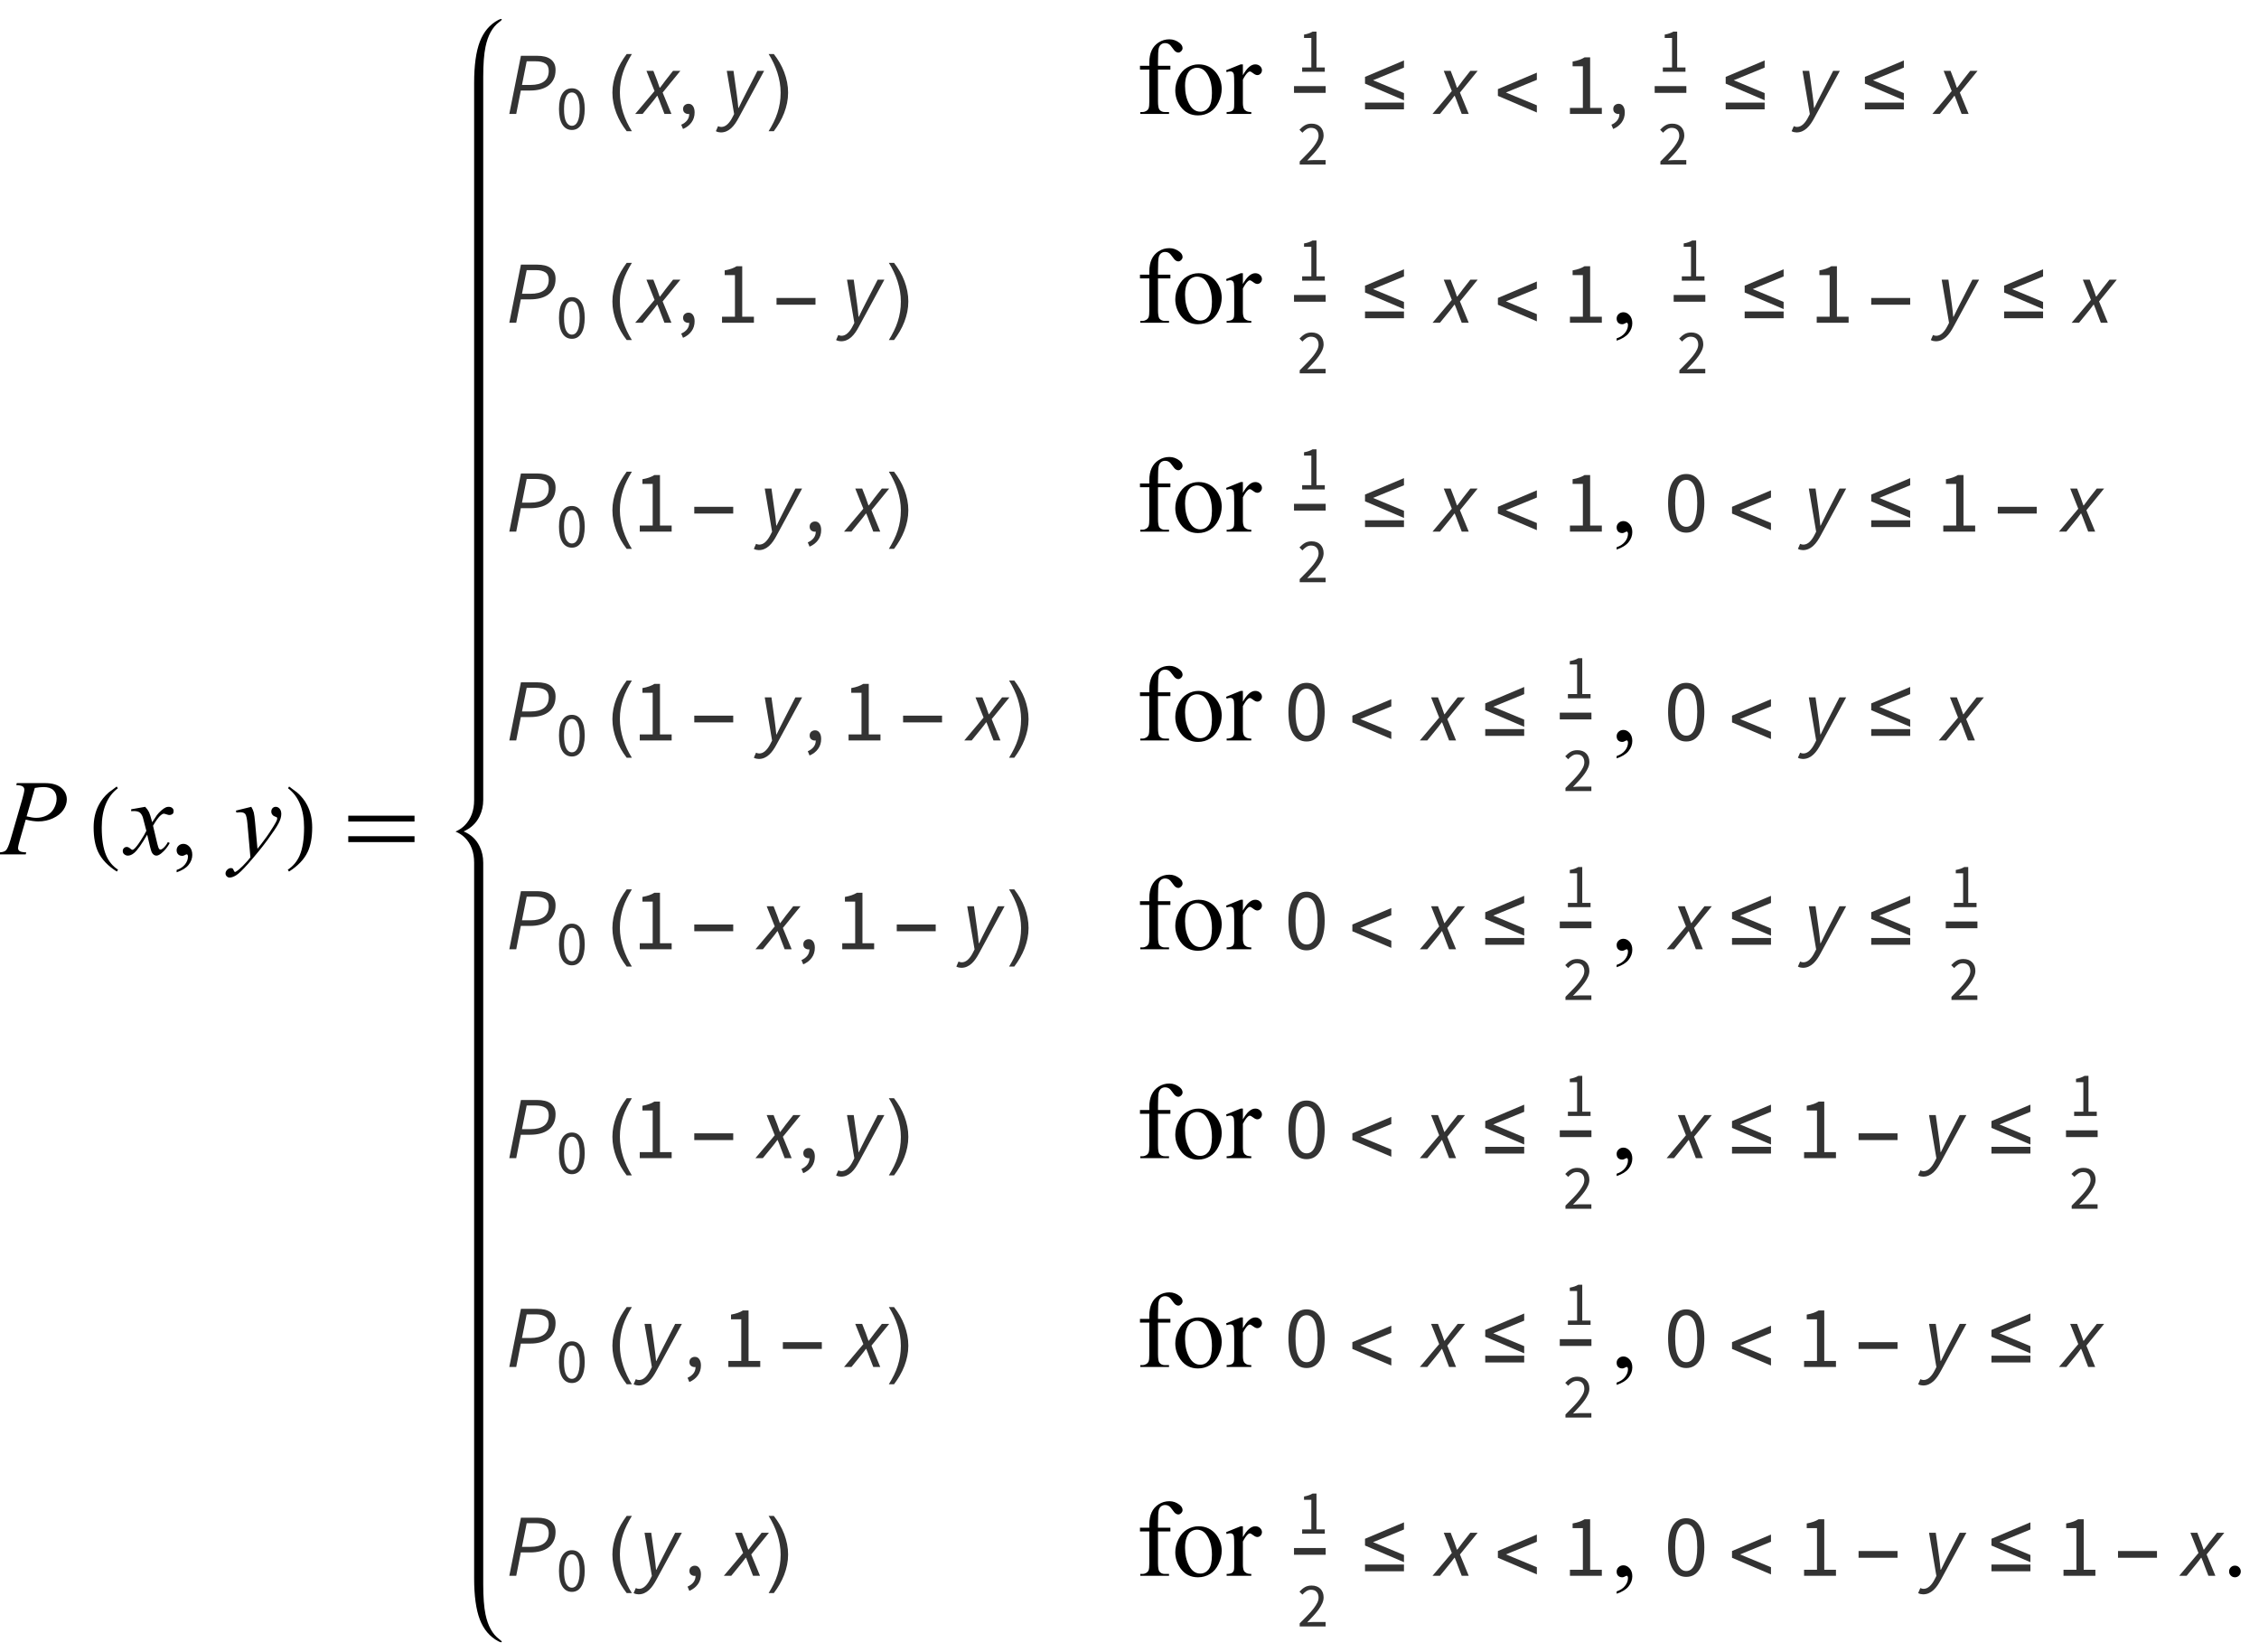 <?xml version="1.0" encoding="UTF-8"?>
<svg xmlns="http://www.w3.org/2000/svg" xmlns:xlink="http://www.w3.org/1999/xlink"  viewBox="0 0 357 261" version="1.1">
<defs>
<g>
<symbol overflow="visible" id="glyph0-0">
<path style="stroke:none;" d="M 2.359 0 L 2.359 -10.625 L 10.859 -10.625 L 10.859 0 Z M 2.625 -0.266 L 10.594 -0.266 L 10.594 -10.359 L 2.625 -10.359 Z M 2.625 -0.266 "/>
</symbol>
<symbol overflow="visible" id="glyph0-1">
<path style="stroke:none;" d="M 2.656 -11.258 L 7.09 -11.258 C 8.25 -11.258 9.121 -11.004 9.695 -10.504 C 10.27 -10.004 10.559 -9.395 10.559 -8.676 C 10.559 -8.105 10.375 -7.551 10.012 -7.016 C 9.645 -6.477 9.102 -6.043 8.383 -5.707 C 7.664 -5.371 6.887 -5.203 6.051 -5.203 C 5.531 -5.203 4.871 -5.297 4.066 -5.488 L 3.172 -2.414 C 2.961 -1.684 2.855 -1.203 2.855 -0.973 C 2.855 -0.793 2.93 -0.648 3.078 -0.531 C 3.227 -0.414 3.586 -0.34 4.148 -0.309 L 4.066 0 L -0.406 0 L -0.316 -0.309 C 0.27 -0.309 0.68 -0.406 0.91 -0.609 C 1.141 -0.812 1.387 -1.371 1.652 -2.281 L 3.512 -8.691 C 3.734 -9.461 3.844 -9.977 3.844 -10.234 C 3.844 -10.43 3.766 -10.59 3.605 -10.715 C 3.449 -10.844 3.102 -10.922 2.566 -10.949 Z M 4.207 -6.008 C 4.832 -5.848 5.336 -5.77 5.719 -5.77 C 6.32 -5.77 6.871 -5.895 7.367 -6.141 C 7.863 -6.391 8.25 -6.766 8.527 -7.262 C 8.809 -7.762 8.949 -8.277 8.949 -8.816 C 8.949 -9.375 8.777 -9.816 8.434 -10.145 C 8.09 -10.469 7.57 -10.633 6.875 -10.633 C 6.496 -10.633 6.039 -10.586 5.504 -10.492 Z M 4.207 -6.008 "/>
</symbol>
<symbol overflow="visible" id="glyph0-2">
<path style="stroke:none;" d="M 2.945 -7.512 C 3.219 -7.223 3.422 -6.938 3.562 -6.648 C 3.66 -6.449 3.824 -5.926 4.051 -5.078 L 4.781 -6.176 C 4.977 -6.441 5.211 -6.695 5.488 -6.934 C 5.766 -7.176 6.008 -7.34 6.219 -7.43 C 6.352 -7.484 6.496 -7.512 6.656 -7.512 C 6.895 -7.512 7.086 -7.449 7.227 -7.32 C 7.367 -7.195 7.438 -7.039 7.438 -6.855 C 7.438 -6.645 7.395 -6.504 7.312 -6.426 C 7.156 -6.285 6.98 -6.219 6.781 -6.219 C 6.664 -6.219 6.539 -6.242 6.406 -6.293 C 6.148 -6.383 5.973 -6.426 5.887 -6.426 C 5.754 -6.426 5.594 -6.348 5.414 -6.191 C 5.07 -5.906 4.66 -5.348 4.184 -4.523 L 4.863 -1.668 C 4.969 -1.23 5.059 -0.969 5.129 -0.883 C 5.203 -0.797 5.273 -0.754 5.344 -0.754 C 5.461 -0.754 5.598 -0.82 5.754 -0.945 C 6.059 -1.199 6.316 -1.531 6.531 -1.941 L 6.824 -1.793 C 6.477 -1.141 6.031 -0.598 5.496 -0.164 C 5.191 0.078 4.934 0.199 4.723 0.199 C 4.414 0.199 4.168 0.023 3.984 -0.324 C 3.867 -0.539 3.629 -1.469 3.262 -3.113 C 2.398 -1.613 1.707 -0.648 1.188 -0.215 C 0.852 0.062 0.523 0.199 0.207 0.199 C -0.016 0.199 -0.215 0.117 -0.398 -0.043 C -0.531 -0.164 -0.598 -0.328 -0.598 -0.531 C -0.598 -0.715 -0.535 -0.867 -0.414 -0.988 C -0.293 -1.109 -0.145 -1.172 0.031 -1.172 C 0.211 -1.172 0.398 -1.082 0.598 -0.906 C 0.742 -0.777 0.852 -0.715 0.93 -0.715 C 0.996 -0.715 1.082 -0.758 1.188 -0.848 C 1.445 -1.059 1.801 -1.512 2.25 -2.207 C 2.699 -2.906 2.992 -3.41 3.129 -3.719 C 2.785 -5.062 2.602 -5.773 2.574 -5.852 C 2.445 -6.211 2.281 -6.465 2.074 -6.617 C 1.871 -6.766 1.57 -6.84 1.172 -6.84 C 1.043 -6.84 0.898 -6.836 0.73 -6.824 L 0.73 -7.121 Z M 2.945 -7.512 "/>
</symbol>
<symbol overflow="visible" id="glyph0-3">
<path style="stroke:none;" d="M 2.715 -7.512 C 2.902 -7.191 3.031 -6.891 3.105 -6.613 C 3.176 -6.332 3.25 -5.781 3.32 -4.965 L 3.688 -0.879 C 4.02 -1.277 4.5 -1.91 5.129 -2.773 C 5.434 -3.195 5.812 -3.766 6.258 -4.492 C 6.531 -4.934 6.695 -5.242 6.758 -5.422 C 6.789 -5.508 6.805 -5.602 6.805 -5.695 C 6.805 -5.754 6.789 -5.805 6.75 -5.844 C 6.711 -5.883 6.609 -5.93 6.445 -5.98 C 6.281 -6.031 6.148 -6.129 6.039 -6.27 C 5.93 -6.41 5.875 -6.574 5.875 -6.758 C 5.875 -6.984 5.945 -7.168 6.078 -7.305 C 6.211 -7.441 6.375 -7.512 6.574 -7.512 C 6.816 -7.512 7.023 -7.41 7.195 -7.211 C 7.367 -7.008 7.453 -6.73 7.453 -6.375 C 7.453 -5.938 7.305 -5.438 7.008 -4.875 C 6.707 -4.312 6.133 -3.453 5.281 -2.289 C 4.43 -1.129 3.395 0.137 2.184 1.512 C 1.348 2.457 0.727 3.055 0.324 3.301 C -0.078 3.547 -0.426 3.668 -0.715 3.668 C -0.887 3.668 -1.035 3.605 -1.168 3.473 C -1.297 3.344 -1.359 3.191 -1.359 3.023 C -1.359 2.805 -1.27 2.609 -1.09 2.434 C -0.91 2.254 -0.715 2.168 -0.508 2.168 C -0.395 2.168 -0.305 2.191 -0.234 2.242 C -0.188 2.27 -0.141 2.348 -0.086 2.477 C -0.035 2.609 0.016 2.695 0.059 2.738 C 0.086 2.766 0.117 2.781 0.156 2.781 C 0.191 2.781 0.25 2.754 0.332 2.699 C 0.637 2.512 0.992 2.211 1.395 1.801 C 1.926 1.258 2.32 0.816 2.574 0.473 L 2.109 -4.789 C 2.031 -5.656 1.914 -6.188 1.758 -6.375 C 1.605 -6.562 1.344 -6.656 0.98 -6.656 C 0.863 -6.656 0.656 -6.641 0.355 -6.609 L 0.281 -6.914 Z M 2.715 -7.512 "/>
</symbol>
<symbol overflow="visible" id="glyph1-0">
<path style="stroke:none;" d="M 1 0 L 1 -12.797 L 7 -12.797 L 7 0 Z M 2 -1 L 6 -1 L 6 -11.797 L 2 -11.797 Z M 2 -1 "/>
</symbol>
<symbol overflow="visible" id="glyph1-1">
<path style="stroke:none;" d="M 4.656 2.43 L 4.461 2.719 C 3.055 1.828 2.07 0.793 1.508 -0.383 C 1.035 -1.383 0.797 -2.676 0.797 -4.258 C 0.797 -5.582 1.062 -6.754 1.594 -7.773 C 1.984 -8.535 2.52 -9.207 3.195 -9.789 C 3.613 -10.102 4.027 -10.41 4.445 -10.719 L 4.625 -10.445 C 2.926 -9.16 2.078 -7.09 2.078 -4.242 C 2.078 -2.395 2.312 -0.922 2.781 0.172 C 3.184 1.113 3.809 1.867 4.656 2.43 Z M 4.656 2.43 "/>
</symbol>
<symbol overflow="visible" id="glyph1-2">
<path style="stroke:none;" d="M 4.336 -4.258 C 4.336 -2.676 4.098 -1.383 3.625 -0.383 C 3.066 0.793 2.082 1.828 0.672 2.719 L 0.477 2.43 C 1.324 1.867 1.953 1.113 2.359 0.172 C 2.824 -0.922 3.055 -2.395 3.055 -4.242 C 3.055 -7.09 2.207 -9.16 0.516 -10.445 L 0.688 -10.719 C 1.105 -10.41 1.52 -10.102 1.938 -9.789 C 2.621 -9.207 3.156 -8.535 3.547 -7.773 C 4.074 -6.754 4.336 -5.582 4.336 -4.258 Z M 4.336 -4.258 "/>
</symbol>
<symbol overflow="visible" id="glyph1-3">
<path style="stroke:none;" d="M 11.508 -5.188 L 1.039 -5.188 L 1.039 -6.109 L 11.508 -6.109 Z M 11.508 -1.938 L 1.039 -1.938 L 1.039 -2.867 L 11.508 -2.867 Z M 11.508 -1.938 "/>
</symbol>
<symbol overflow="visible" id="glyph2-0">
<path style="stroke:none;" d="M 2.359 0 L 2.359 -10.625 L 10.859 -10.625 L 10.859 0 Z M 2.625 -0.266 L 10.594 -0.266 L 10.594 -10.359 L 2.625 -10.359 Z M 2.625 -0.266 "/>
</symbol>
<symbol overflow="visible" id="glyph2-1">
<path style="stroke:none;" d="M 0.914 2.832 L 0.914 2.465 C 1.484 2.277 1.926 1.984 2.238 1.59 C 2.551 1.195 2.707 0.773 2.707 0.332 C 2.707 0.227 2.68 0.137 2.633 0.066 C 2.594 0.016 2.555 -0.008 2.516 -0.008 C 2.453 -0.008 2.32 0.047 2.117 0.156 C 2.016 0.207 1.91 0.234 1.801 0.234 C 1.531 0.234 1.312 0.152 1.152 -0.008 C 0.992 -0.168 0.914 -0.391 0.914 -0.672 C 0.914 -0.945 1.016 -1.176 1.223 -1.371 C 1.43 -1.562 1.684 -1.66 1.984 -1.66 C 2.348 -1.66 2.676 -1.5 2.961 -1.184 C 3.246 -0.863 3.387 -0.441 3.387 0.082 C 3.387 0.652 3.188 1.184 2.793 1.672 C 2.398 2.164 1.77 2.547 0.914 2.832 Z M 0.914 2.832 "/>
</symbol>
<symbol overflow="visible" id="glyph2-2">
<g>
</g>
</symbol>
<symbol overflow="visible" id="glyph2-3">
<path style="stroke:none;" d="M 3.504 -7.008 L 3.504 -2.008 C 3.504 -1.301 3.582 -0.852 3.734 -0.664 C 3.941 -0.422 4.215 -0.297 4.559 -0.297 L 5.246 -0.297 L 5.246 0 L 0.707 0 L 0.707 -0.297 L 1.047 -0.297 C 1.266 -0.297 1.469 -0.355 1.652 -0.465 C 1.836 -0.574 1.961 -0.727 2.031 -0.914 C 2.098 -1.102 2.133 -1.465 2.133 -2.008 L 2.133 -7.008 L 0.656 -7.008 L 0.656 -7.602 L 2.133 -7.602 L 2.133 -8.102 C 2.133 -8.859 2.254 -9.5 2.5 -10.027 C 2.742 -10.555 3.113 -10.977 3.613 -11.301 C 4.117 -11.625 4.68 -11.789 5.305 -11.789 C 5.887 -11.789 6.418 -11.598 6.906 -11.223 C 7.227 -10.973 7.387 -10.695 7.387 -10.383 C 7.387 -10.219 7.316 -10.062 7.172 -9.914 C 7.027 -9.77 6.875 -9.695 6.707 -9.695 C 6.578 -9.695 6.445 -9.742 6.305 -9.832 C 6.164 -9.922 5.992 -10.121 5.785 -10.422 C 5.582 -10.723 5.395 -10.926 5.223 -11.031 C 5.051 -11.137 4.859 -11.188 4.648 -11.188 C 4.395 -11.188 4.18 -11.121 4 -10.984 C 3.824 -10.852 3.695 -10.641 3.617 -10.355 C 3.539 -10.07 3.504 -9.336 3.504 -8.152 L 3.504 -7.602 L 5.461 -7.602 L 5.461 -7.008 Z M 3.504 -7.008 "/>
</symbol>
<symbol overflow="visible" id="glyph2-4">
<path style="stroke:none;" d="M 4.25 -7.828 C 5.402 -7.828 6.324 -7.391 7.023 -6.516 C 7.613 -5.77 7.91 -4.91 7.91 -3.941 C 7.91 -3.262 7.746 -2.574 7.422 -1.875 C 7.094 -1.18 6.645 -0.652 6.07 -0.297 C 5.5 0.055 4.863 0.234 4.16 0.234 C 3.016 0.234 2.102 -0.223 1.43 -1.137 C 0.859 -1.906 0.574 -2.77 0.574 -3.727 C 0.574 -4.426 0.746 -5.117 1.09 -5.805 C 1.438 -6.496 1.891 -7.004 2.457 -7.332 C 3.023 -7.664 3.617 -7.828 4.25 -7.828 Z M 3.992 -7.289 C 3.699 -7.289 3.406 -7.199 3.109 -7.027 C 2.812 -6.852 2.574 -6.547 2.391 -6.109 C 2.207 -5.672 2.117 -5.109 2.117 -4.426 C 2.117 -3.316 2.336 -2.363 2.777 -1.562 C 3.219 -0.758 3.797 -0.355 4.516 -0.355 C 5.051 -0.355 5.496 -0.578 5.844 -1.02 C 6.191 -1.465 6.367 -2.227 6.367 -3.305 C 6.367 -4.656 6.078 -5.715 5.496 -6.492 C 5.102 -7.023 4.602 -7.289 3.992 -7.289 Z M 3.992 -7.289 "/>
</symbol>
<symbol overflow="visible" id="glyph2-5">
<path style="stroke:none;" d="M 2.758 -7.828 L 2.758 -6.117 C 3.395 -7.258 4.047 -7.828 4.715 -7.828 C 5.02 -7.828 5.27 -7.734 5.469 -7.551 C 5.668 -7.363 5.77 -7.148 5.77 -6.906 C 5.77 -6.691 5.695 -6.508 5.555 -6.359 C 5.41 -6.211 5.238 -6.133 5.039 -6.133 C 4.844 -6.133 4.629 -6.23 4.387 -6.422 C 4.145 -6.613 3.969 -6.707 3.852 -6.707 C 3.75 -6.707 3.645 -6.652 3.527 -6.539 C 3.277 -6.312 3.023 -5.941 2.758 -5.422 L 2.758 -1.777 C 2.758 -1.355 2.809 -1.039 2.914 -0.82 C 2.984 -0.672 3.113 -0.547 3.297 -0.449 C 3.477 -0.348 3.742 -0.297 4.086 -0.297 L 4.086 0 L 0.191 0 L 0.191 -0.297 C 0.578 -0.297 0.867 -0.359 1.055 -0.48 C 1.191 -0.57 1.289 -0.711 1.344 -0.906 C 1.371 -1 1.387 -1.266 1.387 -1.711 L 1.387 -4.656 C 1.387 -5.543 1.367 -6.07 1.332 -6.238 C 1.297 -6.406 1.23 -6.531 1.133 -6.609 C 1.035 -6.688 0.914 -6.723 0.773 -6.723 C 0.602 -6.723 0.406 -6.684 0.191 -6.598 L 0.109 -6.898 L 2.406 -7.828 Z M 2.758 -7.828 "/>
</symbol>
<symbol overflow="visible" id="glyph2-6">
<path style="stroke:none;" d="M 2.125 -1.609 C 2.387 -1.609 2.605 -1.52 2.781 -1.34 C 2.957 -1.16 3.047 -0.945 3.047 -0.688 C 3.047 -0.434 2.957 -0.219 2.777 -0.039 C 2.598 0.141 2.379 0.234 2.125 0.234 C 1.871 0.234 1.652 0.141 1.473 -0.039 C 1.293 -0.219 1.203 -0.434 1.203 -0.688 C 1.203 -0.949 1.293 -1.168 1.473 -1.344 C 1.652 -1.523 1.871 -1.609 2.125 -1.609 Z M 2.125 -1.609 "/>
</symbol>
<symbol overflow="visible" id="glyph3-0">
<path style="stroke:none;" d="M 0.504 0 L 2.324 -9.238 L 8.707 -9.238 L 6.887 0 Z M 4.73 -5.375 L 4.789 -5.375 L 5.727 -6.68 L 6.984 -8.457 L 3.781 -8.457 L 4.34 -6.68 Z M 2.102 -0.785 L 5.586 -0.785 L 4.969 -2.688 L 4.535 -4.102 L 4.48 -4.102 L 3.484 -2.688 Z M 1.68 -1.469 L 4.047 -4.762 L 2.996 -8.051 Z M 6.301 -1.469 L 7.645 -8.051 L 5.25 -4.762 Z M 6.301 -1.469 "/>
</symbol>
<symbol overflow="visible" id="glyph3-1">
<path style="stroke:none;" d="M 0.488 0 L 2.324 -9.184 L 4.914 -9.184 C 5.344 -9.184 5.734 -9.141 6.09 -9.059 C 6.445 -8.973 6.746 -8.84 7 -8.66 C 7.254 -8.477 7.449 -8.246 7.59 -7.965 C 7.73 -7.688 7.797 -7.344 7.797 -6.945 C 7.797 -6.383 7.699 -5.898 7.496 -5.488 C 7.297 -5.078 7.02 -4.738 6.664 -4.473 C 6.309 -4.207 5.887 -4.012 5.398 -3.887 C 4.906 -3.758 4.367 -3.695 3.781 -3.695 L 2.309 -3.695 L 1.582 0 Z M 2.492 -4.578 L 3.82 -4.578 C 4.773 -4.578 5.496 -4.766 5.984 -5.137 C 6.477 -5.512 6.719 -6.066 6.719 -6.805 C 6.719 -7.336 6.543 -7.723 6.188 -7.961 C 5.832 -8.199 5.32 -8.316 4.648 -8.316 L 3.234 -8.316 Z M 2.492 -4.578 "/>
</symbol>
<symbol overflow="visible" id="glyph3-2">
<path style="stroke:none;" d="M -0.617 0 L 2.438 -3.613 L 1.16 -6.805 L 2.254 -6.805 L 2.844 -5.293 C 2.918 -5.086 2.984 -4.895 3.047 -4.711 C 3.105 -4.527 3.172 -4.34 3.246 -4.145 L 3.305 -4.145 C 3.445 -4.332 3.59 -4.52 3.738 -4.711 C 3.887 -4.902 4.031 -5.098 4.172 -5.293 L 5.363 -6.805 L 6.523 -6.805 L 3.723 -3.375 L 5.109 0 L 4.004 0 L 3.387 -1.598 C 3.312 -1.801 3.238 -2.008 3.156 -2.219 C 3.078 -2.43 2.992 -2.641 2.898 -2.855 L 2.844 -2.855 C 2.691 -2.641 2.539 -2.434 2.379 -2.234 C 2.223 -2.031 2.055 -1.824 1.875 -1.609 L 0.559 0 Z M -0.617 0 "/>
</symbol>
<symbol overflow="visible" id="glyph3-3">
<path style="stroke:none;" d="M -0.086 2.926 C -0.188 2.926 -0.309 2.91 -0.453 2.883 C -0.598 2.855 -0.738 2.805 -0.867 2.73 L -0.52 1.934 C -0.352 2.016 -0.184 2.059 -0.016 2.059 C 0.332 2.059 0.656 1.918 0.961 1.637 C 1.262 1.359 1.531 0.98 1.766 0.504 L 2.016 0.016 L 0.855 -6.805 L 1.918 -6.805 L 2.449 -2.98 C 2.496 -2.672 2.539 -2.34 2.574 -1.98 C 2.613 -1.621 2.645 -1.277 2.676 -0.953 L 2.73 -0.953 C 2.891 -1.277 3.055 -1.617 3.227 -1.969 C 3.398 -2.316 3.57 -2.656 3.738 -2.98 L 5.699 -6.805 L 6.762 -6.805 L 2.758 0.574 C 2.582 0.91 2.395 1.219 2.199 1.504 C 2.004 1.789 1.789 2.035 1.562 2.246 C 1.332 2.457 1.082 2.621 0.812 2.742 C 0.543 2.863 0.242 2.926 -0.086 2.926 Z M -0.086 2.926 "/>
</symbol>
<symbol overflow="visible" id="glyph4-0">
<path style="stroke:none;" d="M 0.883 0 L 0.883 -6.559 L 5.617 -6.559 L 5.617 0 Z M 1.957 -0.578 L 4.512 -0.578 L 3.789 -1.887 L 3.27 -2.914 L 3.23 -2.914 L 2.695 -1.887 Z M 3.23 -3.848 L 3.27 -3.848 L 3.758 -4.781 L 4.414 -5.965 L 2.078 -5.965 L 2.734 -4.781 Z M 1.531 -1.094 L 2.793 -3.379 L 1.531 -5.688 Z M 4.949 -1.094 L 4.949 -5.688 L 3.699 -3.379 Z M 4.949 -1.094 "/>
</symbol>
<symbol overflow="visible" id="glyph4-1">
<path style="stroke:none;" d="M 2.477 0.121 C 1.832 0.121 1.332 -0.164 0.973 -0.734 C 0.617 -1.305 0.438 -2.125 0.438 -3.191 C 0.438 -4.258 0.617 -5.07 0.973 -5.625 C 1.332 -6.184 1.832 -6.461 2.477 -6.461 C 3.113 -6.461 3.609 -6.184 3.965 -5.625 C 4.324 -5.07 4.504 -4.258 4.504 -3.191 C 4.504 -2.125 4.324 -1.305 3.965 -0.734 C 3.609 -0.164 3.109 0.121 2.477 0.121 Z M 2.477 -0.535 C 2.66 -0.535 2.828 -0.59 2.977 -0.691 C 3.125 -0.793 3.254 -0.953 3.363 -1.168 C 3.473 -1.383 3.559 -1.66 3.617 -1.992 C 3.676 -2.328 3.707 -2.727 3.707 -3.191 C 3.707 -3.656 3.68 -4.051 3.617 -4.383 C 3.559 -4.715 3.473 -4.984 3.363 -5.195 C 3.254 -5.402 3.125 -5.555 2.977 -5.656 C 2.828 -5.754 2.66 -5.805 2.477 -5.805 C 2.289 -5.805 2.121 -5.754 1.969 -5.656 C 1.816 -5.555 1.684 -5.402 1.574 -5.195 C 1.465 -4.984 1.383 -4.715 1.32 -4.383 C 1.262 -4.051 1.234 -3.656 1.234 -3.191 C 1.234 -2.262 1.348 -1.59 1.574 -1.168 C 1.805 -0.746 2.105 -0.535 2.477 -0.535 Z M 2.477 -0.535 "/>
</symbol>
<symbol overflow="visible" id="glyph4-2">
<path style="stroke:none;" d="M 0.785 0 L 0.785 -0.676 L 2.238 -0.676 L 2.238 -5.348 L 1.082 -5.348 L 1.082 -5.875 C 1.375 -5.926 1.629 -5.992 1.844 -6.07 C 2.059 -6.145 2.254 -6.234 2.426 -6.34 L 3.051 -6.34 L 3.051 -0.676 L 4.363 -0.676 L 4.363 0 Z M 0.785 0 "/>
</symbol>
<symbol overflow="visible" id="glyph4-3">
<path style="stroke:none;" d="M 0.398 0 L 0.398 -0.488 C 0.875 -0.965 1.297 -1.395 1.668 -1.777 C 2.039 -2.164 2.352 -2.52 2.605 -2.848 C 2.855 -3.176 3.047 -3.477 3.18 -3.754 C 3.312 -4.027 3.379 -4.293 3.379 -4.551 C 3.379 -4.918 3.281 -5.215 3.082 -5.445 C 2.883 -5.68 2.582 -5.797 2.176 -5.797 C 1.91 -5.797 1.668 -5.719 1.441 -5.57 C 1.215 -5.422 1.012 -5.242 0.824 -5.031 L 0.359 -5.496 C 0.625 -5.789 0.906 -6.023 1.203 -6.199 C 1.5 -6.375 1.859 -6.461 2.277 -6.461 C 2.867 -6.461 3.328 -6.289 3.668 -5.949 C 4.004 -5.609 4.176 -5.156 4.176 -4.594 C 4.176 -4.293 4.109 -3.996 3.98 -3.691 C 3.852 -3.391 3.672 -3.078 3.445 -2.758 C 3.215 -2.438 2.945 -2.102 2.629 -1.754 C 2.312 -1.406 1.969 -1.035 1.59 -0.645 C 1.762 -0.66 1.941 -0.672 2.129 -0.688 C 2.312 -0.699 2.488 -0.707 2.652 -0.707 L 4.492 -0.707 L 4.492 0 Z M 0.398 0 "/>
</symbol>
<symbol overflow="visible" id="glyph5-0">
<path style="stroke:none;" d="M 0.812 0 L 0.812 -10.398 L 5.688 -10.398 L 5.688 0 Z M 1.625 -0.812 L 4.875 -0.812 L 4.875 -9.586 L 1.625 -9.586 Z M 1.625 -0.812 "/>
</symbol>
<symbol overflow="visible" id="glyph5-1">
<path style="stroke:none;" d="M 3.859 2.73 L 3.039 2.73 C 2.703 2.297 2.395 1.844 2.117 1.363 C 1.84 0.883 1.602 0.383 1.402 -0.133 C 1.203 -0.648 1.051 -1.18 0.941 -1.719 C 0.836 -2.262 0.781 -2.809 0.781 -3.363 C 0.781 -3.926 0.836 -4.477 0.945 -5.02 C 1.055 -5.559 1.211 -6.082 1.41 -6.594 C 1.609 -7.105 1.848 -7.602 2.125 -8.082 C 2.402 -8.562 2.707 -9.023 3.039 -9.465 L 3.859 -9.465 C 3.559 -8.973 3.289 -8.488 3.055 -8.016 C 2.816 -7.539 2.617 -7.055 2.457 -6.559 C 2.297 -6.066 2.172 -5.559 2.09 -5.035 C 2.004 -4.516 1.961 -3.961 1.961 -3.375 C 1.961 -2.836 2.008 -2.297 2.098 -1.766 C 2.188 -1.23 2.316 -0.707 2.48 -0.195 C 2.648 0.32 2.848 0.82 3.078 1.312 C 3.312 1.801 3.57 2.273 3.859 2.73 Z M 3.859 2.73 "/>
</symbol>
<symbol overflow="visible" id="glyph5-2">
<path style="stroke:none;" d="M 3.547 -3.363 C 3.547 -2.805 3.492 -2.258 3.383 -1.719 C 3.273 -1.18 3.117 -0.652 2.922 -0.141 C 2.723 0.371 2.484 0.867 2.207 1.348 C 1.93 1.828 1.621 2.289 1.289 2.73 L 0.469 2.73 C 0.766 2.246 1.031 1.766 1.27 1.289 C 1.508 0.812 1.707 0.324 1.867 -0.172 C 2.027 -0.668 2.152 -1.176 2.238 -1.703 C 2.324 -2.227 2.367 -2.777 2.367 -3.352 C 2.367 -3.895 2.32 -4.43 2.23 -4.965 C 2.141 -5.496 2.012 -6.02 1.848 -6.535 C 1.684 -7.051 1.48 -7.551 1.246 -8.043 C 1.012 -8.535 0.754 -9.008 0.469 -9.465 L 1.289 -9.465 C 1.629 -9.031 1.938 -8.578 2.215 -8.098 C 2.496 -7.617 2.734 -7.117 2.93 -6.598 C 3.125 -6.078 3.277 -5.551 3.387 -5.004 C 3.496 -4.461 3.547 -3.914 3.547 -3.363 Z M 3.547 -3.363 "/>
</symbol>
<symbol overflow="visible" id="glyph5-3">
<path style="stroke:none;" d="M 6.875 -2.156 L 0.719 -4.785 L 0.719 -5.852 L 6.875 -8.449 L 6.875 -7.32 L 1.988 -5.32 L 6.875 -3.289 Z M 6.875 -0.719 L 0.719 -0.719 L 0.719 -1.785 L 6.875 -1.785 Z M 6.875 -0.719 "/>
</symbol>
<symbol overflow="visible" id="glyph5-4">
<path style="stroke:none;" d="M 6.875 -0.223 L 0.719 -2.852 L 0.719 -3.918 L 6.875 -6.52 L 6.875 -5.383 L 1.988 -3.383 L 6.875 -1.359 Z M 6.875 -0.223 "/>
</symbol>
<symbol overflow="visible" id="glyph5-5">
<path style="stroke:none;" d="M 6.875 -2.852 L 0.719 -2.852 L 0.719 -3.918 L 6.875 -3.918 Z M 6.875 -2.852 "/>
</symbol>
<symbol overflow="visible" id="glyph6-0">
<path style="stroke:none;" d="M 1.246 0 L 1.246 -9.238 L 7.91 -9.238 L 7.91 0 Z M 2.758 -0.812 L 6.355 -0.812 L 5.336 -2.66 L 4.605 -4.102 L 4.551 -4.102 L 3.793 -2.66 Z M 4.551 -5.418 L 4.605 -5.418 L 5.293 -6.734 L 6.215 -8.398 L 2.926 -8.398 L 3.852 -6.734 Z M 2.156 -1.539 L 3.934 -4.762 L 2.156 -8.008 Z M 6.973 -1.539 L 6.973 -8.008 L 5.207 -4.762 Z M 6.973 -1.539 "/>
</symbol>
<symbol overflow="visible" id="glyph6-1">
<path style="stroke:none;" d="M 0.938 2.379 L 0.656 1.707 C 1.059 1.531 1.371 1.297 1.598 1 C 1.82 0.707 1.926 0.375 1.918 0 C 1.891 0.008 1.844 0.016 1.777 0.016 C 1.555 0.016 1.359 -0.055 1.195 -0.188 C 1.031 -0.324 0.953 -0.523 0.953 -0.785 C 0.953 -1.035 1.035 -1.234 1.203 -1.379 C 1.371 -1.523 1.574 -1.598 1.805 -1.598 C 2.105 -1.598 2.34 -1.477 2.512 -1.23 C 2.684 -0.988 2.773 -0.656 2.773 -0.238 C 2.773 0.367 2.609 0.895 2.281 1.344 C 1.957 1.793 1.508 2.137 0.938 2.379 Z M 0.938 2.379 "/>
</symbol>
<symbol overflow="visible" id="glyph6-2">
<path style="stroke:none;" d="M 1.105 0 L 1.105 -0.953 L 3.148 -0.953 L 3.148 -7.531 L 1.527 -7.531 L 1.527 -8.273 C 1.938 -8.348 2.293 -8.441 2.598 -8.547 C 2.902 -8.652 3.172 -8.781 3.414 -8.934 L 4.297 -8.934 L 4.297 -0.953 L 6.145 -0.953 L 6.145 0 Z M 1.105 0 "/>
</symbol>
<symbol overflow="visible" id="glyph6-3">
<path style="stroke:none;" d="M 3.484 0.168 C 2.582 0.168 1.875 -0.234 1.371 -1.035 C 0.867 -1.84 0.617 -2.992 0.617 -4.492 C 0.617 -5.996 0.867 -7.141 1.371 -7.926 C 1.875 -8.707 2.582 -9.102 3.484 -9.102 C 4.383 -9.102 5.082 -8.707 5.586 -7.926 C 6.09 -7.141 6.344 -5.996 6.344 -4.492 C 6.344 -2.992 6.09 -1.84 5.586 -1.035 C 5.082 -0.234 4.383 0.168 3.484 0.168 Z M 3.484 -0.758 C 3.746 -0.758 3.984 -0.828 4.191 -0.973 C 4.402 -1.117 4.586 -1.34 4.738 -1.645 C 4.895 -1.949 5.012 -2.336 5.098 -2.809 C 5.18 -3.277 5.223 -3.84 5.223 -4.492 C 5.223 -5.148 5.18 -5.707 5.098 -6.176 C 5.012 -6.641 4.895 -7.02 4.738 -7.316 C 4.586 -7.609 4.402 -7.824 4.191 -7.965 C 3.984 -8.105 3.746 -8.176 3.484 -8.176 C 3.223 -8.176 2.988 -8.105 2.773 -7.965 C 2.559 -7.824 2.371 -7.609 2.219 -7.316 C 2.066 -7.02 1.945 -6.641 1.863 -6.176 C 1.777 -5.707 1.734 -5.148 1.734 -4.492 C 1.734 -3.188 1.898 -2.238 2.219 -1.645 C 2.539 -1.051 2.965 -0.758 3.484 -0.758 Z M 3.484 -0.758 "/>
</symbol>
</g>
<clipPath id="clip1">
  <path d="M 305 11 L 312.961 11 L 312.961 18 L 305 18 Z M 305 11 "/>
</clipPath>
<clipPath id="clip2">
  <path d="M 327 44 L 334.801 44 L 334.801 51 L 327 51 Z M 327 44 "/>
</clipPath>
<clipPath id="clip3">
  <path d="M 325 77 L 332.879 77 L 332.879 84 L 325 84 Z M 325 77 "/>
</clipPath>
<clipPath id="clip4">
  <path d="M 159 107 L 162.961 107 L 162.961 120 L 159 120 Z M 159 107 "/>
</clipPath>
<clipPath id="clip5">
  <path d="M 306 110 L 313.922 110 L 313.922 117 L 306 117 Z M 306 110 "/>
</clipPath>
<clipPath id="clip6">
  <path d="M 159 140 L 162.961 140 L 162.961 153 L 159 153 Z M 159 140 "/>
</clipPath>
<clipPath id="clip7">
  <path d="M 325 209 L 332.879 209 L 332.879 216 L 325 216 Z M 325 209 "/>
</clipPath>
<clipPath id="clip8">
  <path d="M 344 242 L 351.84 242 L 351.84 249 L 344 249 Z M 344 242 "/>
</clipPath>
</defs>
<g id="surface915647">
<g style="fill:rgb(0%,0%,0%);fill-opacity:1;">
  <use xlink:href="#glyph0-1" x="0" y="135"/>
</g>
<g style="fill:rgb(0%,0%,0%);fill-opacity:1;">
  <use xlink:href="#glyph1-1" x="14" y="135"/>
</g>
<g style="fill:rgb(0%,0%,0%);fill-opacity:1;">
  <use xlink:href="#glyph0-2" x="20" y="135"/>
</g>
<g style="fill:rgb(0%,0%,0%);fill-opacity:1;">
  <use xlink:href="#glyph2-1" x="27" y="135"/>
</g>
<g style="fill:rgb(0%,0%,0%);fill-opacity:1;">
  <use xlink:href="#glyph0-3" x="37" y="135"/>
</g>
<g style="fill:rgb(0%,0%,0%);fill-opacity:1;">
  <use xlink:href="#glyph1-2" x="45" y="135"/>
</g>
<g style="fill:rgb(0%,0%,0%);fill-opacity:1;">
  <use xlink:href="#glyph1-3" x="54" y="135"/>
</g>
<path style=" stroke:none;fill-rule:nonzero;fill:rgb(0%,0%,0%);fill-opacity:1;" d="M 76.367 137.117 L 76.367 136.312 C 76.367 135.375 76.172 134.508 75.781 133.711 C 75.25 132.629 74.41 131.848 73.266 131.375 C 74.41 130.875 75.25 130.082 75.781 129 C 76.172 128.203 76.367 127.34 76.367 126.414 L 76.367 12.18 C 76.367 10.137 76.488 8.543 76.727 7.398 C 77.105 5.582 77.824 4.277 78.883 3.492 C 79.16 3.289 79.297 3.152 79.297 3.078 C 79.297 3.027 79.266 3 79.203 3 C 79.094 3 78.941 3.051 78.742 3.156 C 77.398 3.871 76.426 5.02 75.82 6.609 C 75.227 8.176 74.93 10.34 74.93 13.094 L 74.93 126.414 C 74.93 128.066 74.441 129.391 73.469 130.391 C 73.062 130.809 72.574 131.141 72 131.391 L 72 131.406 C 72.574 131.641 73.062 131.961 73.469 132.367 C 74.441 133.336 74.93 134.652 74.93 136.312 L 74.93 249.398 C 74.93 252.152 75.227 254.316 75.82 255.883 C 76.426 257.473 77.398 258.621 78.742 259.336 C 78.941 259.445 79.094 259.5 79.203 259.5 C 79.266 259.5 79.297 259.473 79.297 259.414 C 79.297 259.348 79.16 259.207 78.883 259 C 77.824 258.215 77.105 256.91 76.727 255.094 C 76.488 253.949 76.367 252.355 76.367 250.312 Z M 76.367 137.117 "/>
<g style="fill:rgb(20%,20%,20%);fill-opacity:1;">
  <use xlink:href="#glyph3-1" x="80" y="18"/>
</g>
<g style="fill:rgb(20%,20%,20%);fill-opacity:1;">
  <use xlink:href="#glyph4-1" x="87.902" y="20.415"/>
</g>
<g style="fill:rgb(20%,20%,20%);fill-opacity:1;">
  <use xlink:href="#glyph5-1" x="96" y="18"/>
</g>
<g style="fill:rgb(20%,20%,20%);fill-opacity:1;">
  <use xlink:href="#glyph3-2" x="101" y="18"/>
</g>
<g style="fill:rgb(20%,20%,20%);fill-opacity:1;">
  <use xlink:href="#glyph6-1" x="107" y="18"/>
</g>
<g style="fill:rgb(20%,20%,20%);fill-opacity:1;">
  <use xlink:href="#glyph3-3" x="114" y="18"/>
</g>
<g style="fill:rgb(20%,20%,20%);fill-opacity:1;">
  <use xlink:href="#glyph5-2" x="121" y="18"/>
</g>
<g style="fill:rgb(0%,0%,0%);fill-opacity:1;">
  <use xlink:href="#glyph2-2" x="171" y="18"/>
  <use xlink:href="#glyph2-2" x="175.25" y="18"/>
  <use xlink:href="#glyph2-3" x="179.5" y="18"/>
  <use xlink:href="#glyph2-4" x="185.161" y="18"/>
  <use xlink:href="#glyph2-5" x="193.661" y="18"/>
  <use xlink:href="#glyph2-2" x="199.322" y="18"/>
</g>
<path style="fill:none;stroke-width:1.066;stroke-linecap:square;stroke-linejoin:miter;stroke:rgb(20%,20%,20%);stroke-opacity:1;stroke-miterlimit:10;" d="M 212.031 18.141 L 215.969 18.141 " transform="matrix(1,0,0,1,-7,-4)"/>
<g style="fill:rgb(20%,20%,20%);fill-opacity:1;">
  <use xlink:href="#glyph4-2" x="205" y="11.342"/>
</g>
<g style="fill:rgb(20%,20%,20%);fill-opacity:1;">
  <use xlink:href="#glyph4-3" x="205" y="26"/>
</g>
<g style="fill:rgb(20%,20%,20%);fill-opacity:1;">
  <use xlink:href="#glyph5-3" x="215" y="18"/>
</g>
<g style="fill:rgb(20%,20%,20%);fill-opacity:1;">
  <use xlink:href="#glyph3-2" x="227" y="18"/>
</g>
<g style="fill:rgb(20%,20%,20%);fill-opacity:1;">
  <use xlink:href="#glyph5-4" x="236" y="18"/>
</g>
<g style="fill:rgb(20%,20%,20%);fill-opacity:1;">
  <use xlink:href="#glyph6-2" x="247" y="18"/>
</g>
<g style="fill:rgb(20%,20%,20%);fill-opacity:1;">
  <use xlink:href="#glyph6-1" x="254" y="18"/>
</g>
<path style="fill:none;stroke-width:1.066;stroke-linecap:square;stroke-linejoin:miter;stroke:rgb(20%,20%,20%);stroke-opacity:1;stroke-miterlimit:10;" d="M 269.031 18.141 L 272.969 18.141 " transform="matrix(1,0,0,1,-7,-4)"/>
<g style="fill:rgb(20%,20%,20%);fill-opacity:1;">
  <use xlink:href="#glyph4-2" x="262" y="11.342"/>
</g>
<g style="fill:rgb(20%,20%,20%);fill-opacity:1;">
  <use xlink:href="#glyph4-3" x="262" y="26"/>
</g>
<g style="fill:rgb(20%,20%,20%);fill-opacity:1;">
  <use xlink:href="#glyph5-3" x="272" y="18"/>
</g>
<g style="fill:rgb(20%,20%,20%);fill-opacity:1;">
  <use xlink:href="#glyph3-3" x="284" y="18"/>
</g>
<g style="fill:rgb(20%,20%,20%);fill-opacity:1;">
  <use xlink:href="#glyph5-3" x="294" y="18"/>
</g>
<g clip-path="url(#clip1)" clip-rule="nonzero">
<g style="fill:rgb(20%,20%,20%);fill-opacity:1;">
  <use xlink:href="#glyph3-2" x="306" y="18"/>
</g>
</g>
<g style="fill:rgb(20%,20%,20%);fill-opacity:1;">
  <use xlink:href="#glyph3-1" x="80" y="51"/>
</g>
<g style="fill:rgb(20%,20%,20%);fill-opacity:1;">
  <use xlink:href="#glyph4-1" x="87.902" y="53.415"/>
</g>
<g style="fill:rgb(20%,20%,20%);fill-opacity:1;">
  <use xlink:href="#glyph5-1" x="96" y="51"/>
</g>
<g style="fill:rgb(20%,20%,20%);fill-opacity:1;">
  <use xlink:href="#glyph3-2" x="101" y="51"/>
</g>
<g style="fill:rgb(20%,20%,20%);fill-opacity:1;">
  <use xlink:href="#glyph6-1" x="107" y="51"/>
</g>
<g style="fill:rgb(20%,20%,20%);fill-opacity:1;">
  <use xlink:href="#glyph6-2" x="113" y="51"/>
</g>
<g style="fill:rgb(20%,20%,20%);fill-opacity:1;">
  <use xlink:href="#glyph5-5" x="122" y="51"/>
</g>
<g style="fill:rgb(20%,20%,20%);fill-opacity:1;">
  <use xlink:href="#glyph3-3" x="133" y="51"/>
</g>
<g style="fill:rgb(20%,20%,20%);fill-opacity:1;">
  <use xlink:href="#glyph5-2" x="140" y="51"/>
</g>
<g style="fill:rgb(0%,0%,0%);fill-opacity:1;">
  <use xlink:href="#glyph2-2" x="171" y="51"/>
  <use xlink:href="#glyph2-2" x="175.25" y="51"/>
  <use xlink:href="#glyph2-3" x="179.5" y="51"/>
  <use xlink:href="#glyph2-4" x="185.161" y="51"/>
  <use xlink:href="#glyph2-5" x="193.661" y="51"/>
  <use xlink:href="#glyph2-2" x="199.322" y="51"/>
</g>
<path style="fill:none;stroke-width:1.066;stroke-linecap:square;stroke-linejoin:miter;stroke:rgb(20%,20%,20%);stroke-opacity:1;stroke-miterlimit:10;" d="M 212.031 51.141 L 215.969 51.141 " transform="matrix(1,0,0,1,-7,-4)"/>
<g style="fill:rgb(20%,20%,20%);fill-opacity:1;">
  <use xlink:href="#glyph4-2" x="205" y="44.342"/>
</g>
<g style="fill:rgb(20%,20%,20%);fill-opacity:1;">
  <use xlink:href="#glyph4-3" x="205" y="59"/>
</g>
<g style="fill:rgb(20%,20%,20%);fill-opacity:1;">
  <use xlink:href="#glyph5-3" x="215" y="51"/>
</g>
<g style="fill:rgb(20%,20%,20%);fill-opacity:1;">
  <use xlink:href="#glyph3-2" x="227" y="51"/>
</g>
<g style="fill:rgb(20%,20%,20%);fill-opacity:1;">
  <use xlink:href="#glyph5-4" x="236" y="51"/>
</g>
<g style="fill:rgb(20%,20%,20%);fill-opacity:1;">
  <use xlink:href="#glyph6-2" x="247" y="51"/>
</g>
<g style="fill:rgb(0%,0%,0%);fill-opacity:1;">
  <use xlink:href="#glyph2-1" x="254.572" y="51"/>
  <use xlink:href="#glyph2-2" x="258.822" y="51"/>
</g>
<path style="fill:none;stroke-width:1.066;stroke-linecap:square;stroke-linejoin:miter;stroke:rgb(20%,20%,20%);stroke-opacity:1;stroke-miterlimit:10;" d="M 272.031 51.141 L 275.969 51.141 " transform="matrix(1,0,0,1,-7,-4)"/>
<g style="fill:rgb(20%,20%,20%);fill-opacity:1;">
  <use xlink:href="#glyph4-2" x="265" y="44.342"/>
</g>
<g style="fill:rgb(20%,20%,20%);fill-opacity:1;">
  <use xlink:href="#glyph4-3" x="265" y="59"/>
</g>
<g style="fill:rgb(20%,20%,20%);fill-opacity:1;">
  <use xlink:href="#glyph5-3" x="275" y="51"/>
</g>
<g style="fill:rgb(20%,20%,20%);fill-opacity:1;">
  <use xlink:href="#glyph6-2" x="286" y="51"/>
</g>
<g style="fill:rgb(20%,20%,20%);fill-opacity:1;">
  <use xlink:href="#glyph5-5" x="295" y="51"/>
</g>
<g style="fill:rgb(20%,20%,20%);fill-opacity:1;">
  <use xlink:href="#glyph3-3" x="306" y="51"/>
</g>
<g style="fill:rgb(20%,20%,20%);fill-opacity:1;">
  <use xlink:href="#glyph5-3" x="316" y="51"/>
</g>
<g clip-path="url(#clip2)" clip-rule="nonzero">
<g style="fill:rgb(20%,20%,20%);fill-opacity:1;">
  <use xlink:href="#glyph3-2" x="328" y="51"/>
</g>
</g>
<g style="fill:rgb(20%,20%,20%);fill-opacity:1;">
  <use xlink:href="#glyph3-1" x="80" y="84"/>
</g>
<g style="fill:rgb(20%,20%,20%);fill-opacity:1;">
  <use xlink:href="#glyph4-1" x="87.902" y="86.415"/>
</g>
<g style="fill:rgb(20%,20%,20%);fill-opacity:1;">
  <use xlink:href="#glyph5-1" x="96" y="84"/>
</g>
<g style="fill:rgb(20%,20%,20%);fill-opacity:1;">
  <use xlink:href="#glyph6-2" x="100" y="84"/>
</g>
<g style="fill:rgb(20%,20%,20%);fill-opacity:1;">
  <use xlink:href="#glyph5-5" x="109" y="84"/>
</g>
<g style="fill:rgb(20%,20%,20%);fill-opacity:1;">
  <use xlink:href="#glyph3-3" x="120" y="84"/>
</g>
<g style="fill:rgb(20%,20%,20%);fill-opacity:1;">
  <use xlink:href="#glyph6-1" x="127" y="84"/>
</g>
<g style="fill:rgb(20%,20%,20%);fill-opacity:1;">
  <use xlink:href="#glyph3-2" x="134" y="84"/>
</g>
<g style="fill:rgb(20%,20%,20%);fill-opacity:1;">
  <use xlink:href="#glyph5-2" x="140" y="84"/>
</g>
<g style="fill:rgb(0%,0%,0%);fill-opacity:1;">
  <use xlink:href="#glyph2-2" x="171" y="84"/>
  <use xlink:href="#glyph2-2" x="175.25" y="84"/>
  <use xlink:href="#glyph2-3" x="179.5" y="84"/>
  <use xlink:href="#glyph2-4" x="185.161" y="84"/>
  <use xlink:href="#glyph2-5" x="193.661" y="84"/>
  <use xlink:href="#glyph2-2" x="199.322" y="84"/>
</g>
<path style="fill:none;stroke-width:1.066;stroke-linecap:square;stroke-linejoin:miter;stroke:rgb(20%,20%,20%);stroke-opacity:1;stroke-miterlimit:10;" d="M 212.031 84.141 L 215.969 84.141 " transform="matrix(1,0,0,1,-7,-4)"/>
<g style="fill:rgb(20%,20%,20%);fill-opacity:1;">
  <use xlink:href="#glyph4-2" x="205" y="77.342"/>
</g>
<g style="fill:rgb(20%,20%,20%);fill-opacity:1;">
  <use xlink:href="#glyph4-3" x="205" y="92"/>
</g>
<g style="fill:rgb(20%,20%,20%);fill-opacity:1;">
  <use xlink:href="#glyph5-3" x="215" y="84"/>
</g>
<g style="fill:rgb(20%,20%,20%);fill-opacity:1;">
  <use xlink:href="#glyph3-2" x="227" y="84"/>
</g>
<g style="fill:rgb(20%,20%,20%);fill-opacity:1;">
  <use xlink:href="#glyph5-4" x="236" y="84"/>
</g>
<g style="fill:rgb(20%,20%,20%);fill-opacity:1;">
  <use xlink:href="#glyph6-2" x="247" y="84"/>
</g>
<g style="fill:rgb(0%,0%,0%);fill-opacity:1;">
  <use xlink:href="#glyph2-1" x="254.572" y="84"/>
  <use xlink:href="#glyph2-2" x="258.822" y="84"/>
</g>
<g style="fill:rgb(20%,20%,20%);fill-opacity:1;">
  <use xlink:href="#glyph6-3" x="263" y="84"/>
</g>
<g style="fill:rgb(20%,20%,20%);fill-opacity:1;">
  <use xlink:href="#glyph5-4" x="273" y="84"/>
</g>
<g style="fill:rgb(20%,20%,20%);fill-opacity:1;">
  <use xlink:href="#glyph3-3" x="285" y="84"/>
</g>
<g style="fill:rgb(20%,20%,20%);fill-opacity:1;">
  <use xlink:href="#glyph5-3" x="295" y="84"/>
</g>
<g style="fill:rgb(20%,20%,20%);fill-opacity:1;">
  <use xlink:href="#glyph6-2" x="306" y="84"/>
</g>
<g style="fill:rgb(20%,20%,20%);fill-opacity:1;">
  <use xlink:href="#glyph5-5" x="315" y="84"/>
</g>
<g clip-path="url(#clip3)" clip-rule="nonzero">
<g style="fill:rgb(20%,20%,20%);fill-opacity:1;">
  <use xlink:href="#glyph3-2" x="326" y="84"/>
</g>
</g>
<g style="fill:rgb(20%,20%,20%);fill-opacity:1;">
  <use xlink:href="#glyph3-1" x="80" y="117"/>
</g>
<g style="fill:rgb(20%,20%,20%);fill-opacity:1;">
  <use xlink:href="#glyph4-1" x="87.902" y="119.415"/>
</g>
<g style="fill:rgb(20%,20%,20%);fill-opacity:1;">
  <use xlink:href="#glyph5-1" x="96" y="117"/>
</g>
<g style="fill:rgb(20%,20%,20%);fill-opacity:1;">
  <use xlink:href="#glyph6-2" x="100" y="117"/>
</g>
<g style="fill:rgb(20%,20%,20%);fill-opacity:1;">
  <use xlink:href="#glyph5-5" x="109" y="117"/>
</g>
<g style="fill:rgb(20%,20%,20%);fill-opacity:1;">
  <use xlink:href="#glyph3-3" x="120" y="117"/>
</g>
<g style="fill:rgb(20%,20%,20%);fill-opacity:1;">
  <use xlink:href="#glyph6-1" x="127" y="117"/>
</g>
<g style="fill:rgb(20%,20%,20%);fill-opacity:1;">
  <use xlink:href="#glyph6-2" x="133" y="117"/>
</g>
<g style="fill:rgb(20%,20%,20%);fill-opacity:1;">
  <use xlink:href="#glyph5-5" x="142" y="117"/>
</g>
<g style="fill:rgb(20%,20%,20%);fill-opacity:1;">
  <use xlink:href="#glyph3-2" x="153" y="117"/>
</g>
<g clip-path="url(#clip4)" clip-rule="nonzero">
<g style="fill:rgb(20%,20%,20%);fill-opacity:1;">
  <use xlink:href="#glyph5-2" x="159" y="117"/>
</g>
</g>
<g style="fill:rgb(0%,0%,0%);fill-opacity:1;">
  <use xlink:href="#glyph2-2" x="171" y="117"/>
  <use xlink:href="#glyph2-2" x="175.25" y="117"/>
  <use xlink:href="#glyph2-3" x="179.5" y="117"/>
  <use xlink:href="#glyph2-4" x="185.161" y="117"/>
  <use xlink:href="#glyph2-5" x="193.661" y="117"/>
  <use xlink:href="#glyph2-2" x="199.322" y="117"/>
</g>
<g style="fill:rgb(20%,20%,20%);fill-opacity:1;">
  <use xlink:href="#glyph6-3" x="203" y="117"/>
</g>
<g style="fill:rgb(20%,20%,20%);fill-opacity:1;">
  <use xlink:href="#glyph5-4" x="213" y="117"/>
</g>
<g style="fill:rgb(20%,20%,20%);fill-opacity:1;">
  <use xlink:href="#glyph3-2" x="225" y="117"/>
</g>
<g style="fill:rgb(20%,20%,20%);fill-opacity:1;">
  <use xlink:href="#glyph5-3" x="234" y="117"/>
</g>
<path style="fill:none;stroke-width:1.066;stroke-linecap:square;stroke-linejoin:miter;stroke:rgb(20%,20%,20%);stroke-opacity:1;stroke-miterlimit:10;" d="M 254.031 117.141 L 257.969 117.141 " transform="matrix(1,0,0,1,-7,-4)"/>
<g style="fill:rgb(20%,20%,20%);fill-opacity:1;">
  <use xlink:href="#glyph4-2" x="247" y="110.342"/>
</g>
<g style="fill:rgb(20%,20%,20%);fill-opacity:1;">
  <use xlink:href="#glyph4-3" x="247" y="125"/>
</g>
<g style="fill:rgb(0%,0%,0%);fill-opacity:1;">
  <use xlink:href="#glyph2-1" x="254.572" y="117"/>
  <use xlink:href="#glyph2-2" x="258.822" y="117"/>
</g>
<g style="fill:rgb(20%,20%,20%);fill-opacity:1;">
  <use xlink:href="#glyph6-3" x="263" y="117"/>
</g>
<g style="fill:rgb(20%,20%,20%);fill-opacity:1;">
  <use xlink:href="#glyph5-4" x="273" y="117"/>
</g>
<g style="fill:rgb(20%,20%,20%);fill-opacity:1;">
  <use xlink:href="#glyph3-3" x="285" y="117"/>
</g>
<g style="fill:rgb(20%,20%,20%);fill-opacity:1;">
  <use xlink:href="#glyph5-3" x="295" y="117"/>
</g>
<g clip-path="url(#clip5)" clip-rule="nonzero">
<g style="fill:rgb(20%,20%,20%);fill-opacity:1;">
  <use xlink:href="#glyph3-2" x="307" y="117"/>
</g>
</g>
<g style="fill:rgb(20%,20%,20%);fill-opacity:1;">
  <use xlink:href="#glyph3-1" x="80" y="150"/>
</g>
<g style="fill:rgb(20%,20%,20%);fill-opacity:1;">
  <use xlink:href="#glyph4-1" x="87.902" y="152.415"/>
</g>
<g style="fill:rgb(20%,20%,20%);fill-opacity:1;">
  <use xlink:href="#glyph5-1" x="96" y="150"/>
</g>
<g style="fill:rgb(20%,20%,20%);fill-opacity:1;">
  <use xlink:href="#glyph6-2" x="100" y="150"/>
</g>
<g style="fill:rgb(20%,20%,20%);fill-opacity:1;">
  <use xlink:href="#glyph5-5" x="109" y="150"/>
</g>
<g style="fill:rgb(20%,20%,20%);fill-opacity:1;">
  <use xlink:href="#glyph3-2" x="120" y="150"/>
</g>
<g style="fill:rgb(20%,20%,20%);fill-opacity:1;">
  <use xlink:href="#glyph6-1" x="126" y="150"/>
</g>
<g style="fill:rgb(20%,20%,20%);fill-opacity:1;">
  <use xlink:href="#glyph6-2" x="132" y="150"/>
</g>
<g style="fill:rgb(20%,20%,20%);fill-opacity:1;">
  <use xlink:href="#glyph5-5" x="141" y="150"/>
</g>
<g style="fill:rgb(20%,20%,20%);fill-opacity:1;">
  <use xlink:href="#glyph3-3" x="152" y="150"/>
</g>
<g clip-path="url(#clip6)" clip-rule="nonzero">
<g style="fill:rgb(20%,20%,20%);fill-opacity:1;">
  <use xlink:href="#glyph5-2" x="159" y="150"/>
</g>
</g>
<g style="fill:rgb(0%,0%,0%);fill-opacity:1;">
  <use xlink:href="#glyph2-2" x="171" y="150"/>
  <use xlink:href="#glyph2-2" x="175.25" y="150"/>
  <use xlink:href="#glyph2-3" x="179.5" y="150"/>
  <use xlink:href="#glyph2-4" x="185.161" y="150"/>
  <use xlink:href="#glyph2-5" x="193.661" y="150"/>
  <use xlink:href="#glyph2-2" x="199.322" y="150"/>
</g>
<g style="fill:rgb(20%,20%,20%);fill-opacity:1;">
  <use xlink:href="#glyph6-3" x="203" y="150"/>
</g>
<g style="fill:rgb(20%,20%,20%);fill-opacity:1;">
  <use xlink:href="#glyph5-4" x="213" y="150"/>
</g>
<g style="fill:rgb(20%,20%,20%);fill-opacity:1;">
  <use xlink:href="#glyph3-2" x="225" y="150"/>
</g>
<g style="fill:rgb(20%,20%,20%);fill-opacity:1;">
  <use xlink:href="#glyph5-3" x="234" y="150"/>
</g>
<path style="fill:none;stroke-width:1.066;stroke-linecap:square;stroke-linejoin:miter;stroke:rgb(20%,20%,20%);stroke-opacity:1;stroke-miterlimit:10;" d="M 254.031 150.141 L 257.969 150.141 " transform="matrix(1,0,0,1,-7,-4)"/>
<g style="fill:rgb(20%,20%,20%);fill-opacity:1;">
  <use xlink:href="#glyph4-2" x="247" y="143.342"/>
</g>
<g style="fill:rgb(20%,20%,20%);fill-opacity:1;">
  <use xlink:href="#glyph4-3" x="247" y="158"/>
</g>
<g style="fill:rgb(0%,0%,0%);fill-opacity:1;">
  <use xlink:href="#glyph2-1" x="254.572" y="150"/>
  <use xlink:href="#glyph2-2" x="258.822" y="150"/>
</g>
<g style="fill:rgb(20%,20%,20%);fill-opacity:1;">
  <use xlink:href="#glyph3-2" x="264" y="150"/>
</g>
<g style="fill:rgb(20%,20%,20%);fill-opacity:1;">
  <use xlink:href="#glyph5-3" x="273" y="150"/>
</g>
<g style="fill:rgb(20%,20%,20%);fill-opacity:1;">
  <use xlink:href="#glyph3-3" x="285" y="150"/>
</g>
<g style="fill:rgb(20%,20%,20%);fill-opacity:1;">
  <use xlink:href="#glyph5-3" x="295" y="150"/>
</g>
<path style="fill:none;stroke-width:1.066;stroke-linecap:square;stroke-linejoin:miter;stroke:rgb(20%,20%,20%);stroke-opacity:1;stroke-miterlimit:10;" d="M 315.031 150.141 L 318.969 150.141 " transform="matrix(1,0,0,1,-7,-4)"/>
<g style="fill:rgb(20%,20%,20%);fill-opacity:1;">
  <use xlink:href="#glyph4-2" x="308" y="143.342"/>
</g>
<g style="fill:rgb(20%,20%,20%);fill-opacity:1;">
  <use xlink:href="#glyph4-3" x="308" y="158"/>
</g>
<g style="fill:rgb(20%,20%,20%);fill-opacity:1;">
  <use xlink:href="#glyph3-1" x="80" y="183"/>
</g>
<g style="fill:rgb(20%,20%,20%);fill-opacity:1;">
  <use xlink:href="#glyph4-1" x="87.902" y="185.415"/>
</g>
<g style="fill:rgb(20%,20%,20%);fill-opacity:1;">
  <use xlink:href="#glyph5-1" x="96" y="183"/>
</g>
<g style="fill:rgb(20%,20%,20%);fill-opacity:1;">
  <use xlink:href="#glyph6-2" x="100" y="183"/>
</g>
<g style="fill:rgb(20%,20%,20%);fill-opacity:1;">
  <use xlink:href="#glyph5-5" x="109" y="183"/>
</g>
<g style="fill:rgb(20%,20%,20%);fill-opacity:1;">
  <use xlink:href="#glyph3-2" x="120" y="183"/>
</g>
<g style="fill:rgb(20%,20%,20%);fill-opacity:1;">
  <use xlink:href="#glyph6-1" x="126" y="183"/>
</g>
<g style="fill:rgb(20%,20%,20%);fill-opacity:1;">
  <use xlink:href="#glyph3-3" x="133" y="183"/>
</g>
<g style="fill:rgb(20%,20%,20%);fill-opacity:1;">
  <use xlink:href="#glyph5-2" x="140" y="183"/>
</g>
<g style="fill:rgb(0%,0%,0%);fill-opacity:1;">
  <use xlink:href="#glyph2-2" x="171" y="183"/>
  <use xlink:href="#glyph2-2" x="175.25" y="183"/>
  <use xlink:href="#glyph2-3" x="179.5" y="183"/>
  <use xlink:href="#glyph2-4" x="185.161" y="183"/>
  <use xlink:href="#glyph2-5" x="193.661" y="183"/>
  <use xlink:href="#glyph2-2" x="199.322" y="183"/>
</g>
<g style="fill:rgb(20%,20%,20%);fill-opacity:1;">
  <use xlink:href="#glyph6-3" x="203" y="183"/>
</g>
<g style="fill:rgb(20%,20%,20%);fill-opacity:1;">
  <use xlink:href="#glyph5-4" x="213" y="183"/>
</g>
<g style="fill:rgb(20%,20%,20%);fill-opacity:1;">
  <use xlink:href="#glyph3-2" x="225" y="183"/>
</g>
<g style="fill:rgb(20%,20%,20%);fill-opacity:1;">
  <use xlink:href="#glyph5-3" x="234" y="183"/>
</g>
<path style="fill:none;stroke-width:1.066;stroke-linecap:square;stroke-linejoin:miter;stroke:rgb(20%,20%,20%);stroke-opacity:1;stroke-miterlimit:10;" d="M 254.031 183.141 L 257.969 183.141 " transform="matrix(1,0,0,1,-7,-4)"/>
<g style="fill:rgb(20%,20%,20%);fill-opacity:1;">
  <use xlink:href="#glyph4-2" x="247" y="176.342"/>
</g>
<g style="fill:rgb(20%,20%,20%);fill-opacity:1;">
  <use xlink:href="#glyph4-3" x="247" y="191"/>
</g>
<g style="fill:rgb(0%,0%,0%);fill-opacity:1;">
  <use xlink:href="#glyph2-1" x="254.572" y="183"/>
  <use xlink:href="#glyph2-2" x="258.822" y="183"/>
</g>
<g style="fill:rgb(20%,20%,20%);fill-opacity:1;">
  <use xlink:href="#glyph3-2" x="264" y="183"/>
</g>
<g style="fill:rgb(20%,20%,20%);fill-opacity:1;">
  <use xlink:href="#glyph5-3" x="273" y="183"/>
</g>
<g style="fill:rgb(20%,20%,20%);fill-opacity:1;">
  <use xlink:href="#glyph6-2" x="284" y="183"/>
</g>
<g style="fill:rgb(20%,20%,20%);fill-opacity:1;">
  <use xlink:href="#glyph5-5" x="293" y="183"/>
</g>
<g style="fill:rgb(20%,20%,20%);fill-opacity:1;">
  <use xlink:href="#glyph3-3" x="304" y="183"/>
</g>
<g style="fill:rgb(20%,20%,20%);fill-opacity:1;">
  <use xlink:href="#glyph5-3" x="314" y="183"/>
</g>
<path style="fill:none;stroke-width:1.066;stroke-linecap:square;stroke-linejoin:miter;stroke:rgb(20%,20%,20%);stroke-opacity:1;stroke-miterlimit:10;" d="M 334.031 183.141 L 337.969 183.141 " transform="matrix(1,0,0,1,-7,-4)"/>
<g style="fill:rgb(20%,20%,20%);fill-opacity:1;">
  <use xlink:href="#glyph4-2" x="327" y="176.342"/>
</g>
<g style="fill:rgb(20%,20%,20%);fill-opacity:1;">
  <use xlink:href="#glyph4-3" x="327" y="191"/>
</g>
<g style="fill:rgb(20%,20%,20%);fill-opacity:1;">
  <use xlink:href="#glyph3-1" x="80" y="216"/>
</g>
<g style="fill:rgb(20%,20%,20%);fill-opacity:1;">
  <use xlink:href="#glyph4-1" x="87.902" y="218.415"/>
</g>
<g style="fill:rgb(20%,20%,20%);fill-opacity:1;">
  <use xlink:href="#glyph5-1" x="96" y="216"/>
</g>
<g style="fill:rgb(20%,20%,20%);fill-opacity:1;">
  <use xlink:href="#glyph3-3" x="101" y="216"/>
</g>
<g style="fill:rgb(20%,20%,20%);fill-opacity:1;">
  <use xlink:href="#glyph6-1" x="108" y="216"/>
</g>
<g style="fill:rgb(20%,20%,20%);fill-opacity:1;">
  <use xlink:href="#glyph6-2" x="114" y="216"/>
</g>
<g style="fill:rgb(20%,20%,20%);fill-opacity:1;">
  <use xlink:href="#glyph5-5" x="123" y="216"/>
</g>
<g style="fill:rgb(20%,20%,20%);fill-opacity:1;">
  <use xlink:href="#glyph3-2" x="134" y="216"/>
</g>
<g style="fill:rgb(20%,20%,20%);fill-opacity:1;">
  <use xlink:href="#glyph5-2" x="140" y="216"/>
</g>
<g style="fill:rgb(0%,0%,0%);fill-opacity:1;">
  <use xlink:href="#glyph2-2" x="171" y="216"/>
  <use xlink:href="#glyph2-2" x="175.25" y="216"/>
  <use xlink:href="#glyph2-3" x="179.5" y="216"/>
  <use xlink:href="#glyph2-4" x="185.161" y="216"/>
  <use xlink:href="#glyph2-5" x="193.661" y="216"/>
  <use xlink:href="#glyph2-2" x="199.322" y="216"/>
</g>
<g style="fill:rgb(20%,20%,20%);fill-opacity:1;">
  <use xlink:href="#glyph6-3" x="203" y="216"/>
</g>
<g style="fill:rgb(20%,20%,20%);fill-opacity:1;">
  <use xlink:href="#glyph5-4" x="213" y="216"/>
</g>
<g style="fill:rgb(20%,20%,20%);fill-opacity:1;">
  <use xlink:href="#glyph3-2" x="225" y="216"/>
</g>
<g style="fill:rgb(20%,20%,20%);fill-opacity:1;">
  <use xlink:href="#glyph5-3" x="234" y="216"/>
</g>
<path style="fill:none;stroke-width:1.066;stroke-linecap:square;stroke-linejoin:miter;stroke:rgb(20%,20%,20%);stroke-opacity:1;stroke-miterlimit:10;" d="M 254.031 216.141 L 257.969 216.141 " transform="matrix(1,0,0,1,-7,-4)"/>
<g style="fill:rgb(20%,20%,20%);fill-opacity:1;">
  <use xlink:href="#glyph4-2" x="247" y="209.342"/>
</g>
<g style="fill:rgb(20%,20%,20%);fill-opacity:1;">
  <use xlink:href="#glyph4-3" x="247" y="224"/>
</g>
<g style="fill:rgb(0%,0%,0%);fill-opacity:1;">
  <use xlink:href="#glyph2-1" x="254.572" y="216"/>
  <use xlink:href="#glyph2-2" x="258.822" y="216"/>
</g>
<g style="fill:rgb(20%,20%,20%);fill-opacity:1;">
  <use xlink:href="#glyph6-3" x="263" y="216"/>
</g>
<g style="fill:rgb(20%,20%,20%);fill-opacity:1;">
  <use xlink:href="#glyph5-4" x="273" y="216"/>
</g>
<g style="fill:rgb(20%,20%,20%);fill-opacity:1;">
  <use xlink:href="#glyph6-2" x="284" y="216"/>
</g>
<g style="fill:rgb(20%,20%,20%);fill-opacity:1;">
  <use xlink:href="#glyph5-5" x="293" y="216"/>
</g>
<g style="fill:rgb(20%,20%,20%);fill-opacity:1;">
  <use xlink:href="#glyph3-3" x="304" y="216"/>
</g>
<g style="fill:rgb(20%,20%,20%);fill-opacity:1;">
  <use xlink:href="#glyph5-3" x="314" y="216"/>
</g>
<g clip-path="url(#clip7)" clip-rule="nonzero">
<g style="fill:rgb(20%,20%,20%);fill-opacity:1;">
  <use xlink:href="#glyph3-2" x="326" y="216"/>
</g>
</g>
<g style="fill:rgb(20%,20%,20%);fill-opacity:1;">
  <use xlink:href="#glyph3-1" x="80" y="249"/>
</g>
<g style="fill:rgb(20%,20%,20%);fill-opacity:1;">
  <use xlink:href="#glyph4-1" x="87.902" y="251.415"/>
</g>
<g style="fill:rgb(20%,20%,20%);fill-opacity:1;">
  <use xlink:href="#glyph5-1" x="96" y="249"/>
</g>
<g style="fill:rgb(20%,20%,20%);fill-opacity:1;">
  <use xlink:href="#glyph3-3" x="101" y="249"/>
</g>
<g style="fill:rgb(20%,20%,20%);fill-opacity:1;">
  <use xlink:href="#glyph6-1" x="108" y="249"/>
</g>
<g style="fill:rgb(20%,20%,20%);fill-opacity:1;">
  <use xlink:href="#glyph3-2" x="115" y="249"/>
</g>
<g style="fill:rgb(20%,20%,20%);fill-opacity:1;">
  <use xlink:href="#glyph5-2" x="121" y="249"/>
</g>
<g style="fill:rgb(0%,0%,0%);fill-opacity:1;">
  <use xlink:href="#glyph2-2" x="171" y="249"/>
  <use xlink:href="#glyph2-2" x="175.25" y="249"/>
  <use xlink:href="#glyph2-3" x="179.5" y="249"/>
  <use xlink:href="#glyph2-4" x="185.161" y="249"/>
  <use xlink:href="#glyph2-5" x="193.661" y="249"/>
  <use xlink:href="#glyph2-2" x="199.322" y="249"/>
</g>
<path style="fill:none;stroke-width:1.066;stroke-linecap:square;stroke-linejoin:miter;stroke:rgb(20%,20%,20%);stroke-opacity:1;stroke-miterlimit:10;" d="M 212.031 249.141 L 215.969 249.141 " transform="matrix(1,0,0,1,-7,-4)"/>
<g style="fill:rgb(20%,20%,20%);fill-opacity:1;">
  <use xlink:href="#glyph4-2" x="205" y="242.342"/>
</g>
<g style="fill:rgb(20%,20%,20%);fill-opacity:1;">
  <use xlink:href="#glyph4-3" x="205" y="257"/>
</g>
<g style="fill:rgb(20%,20%,20%);fill-opacity:1;">
  <use xlink:href="#glyph5-3" x="215" y="249"/>
</g>
<g style="fill:rgb(20%,20%,20%);fill-opacity:1;">
  <use xlink:href="#glyph3-2" x="227" y="249"/>
</g>
<g style="fill:rgb(20%,20%,20%);fill-opacity:1;">
  <use xlink:href="#glyph5-4" x="236" y="249"/>
</g>
<g style="fill:rgb(20%,20%,20%);fill-opacity:1;">
  <use xlink:href="#glyph6-2" x="247" y="249"/>
</g>
<g style="fill:rgb(0%,0%,0%);fill-opacity:1;">
  <use xlink:href="#glyph2-1" x="254.572" y="249"/>
  <use xlink:href="#glyph2-2" x="258.822" y="249"/>
</g>
<g style="fill:rgb(20%,20%,20%);fill-opacity:1;">
  <use xlink:href="#glyph6-3" x="263" y="249"/>
</g>
<g style="fill:rgb(20%,20%,20%);fill-opacity:1;">
  <use xlink:href="#glyph5-4" x="273" y="249"/>
</g>
<g style="fill:rgb(20%,20%,20%);fill-opacity:1;">
  <use xlink:href="#glyph6-2" x="284" y="249"/>
</g>
<g style="fill:rgb(20%,20%,20%);fill-opacity:1;">
  <use xlink:href="#glyph5-5" x="293" y="249"/>
</g>
<g style="fill:rgb(20%,20%,20%);fill-opacity:1;">
  <use xlink:href="#glyph3-3" x="304" y="249"/>
</g>
<g style="fill:rgb(20%,20%,20%);fill-opacity:1;">
  <use xlink:href="#glyph5-3" x="314" y="249"/>
</g>
<g style="fill:rgb(20%,20%,20%);fill-opacity:1;">
  <use xlink:href="#glyph6-2" x="325" y="249"/>
</g>
<g style="fill:rgb(20%,20%,20%);fill-opacity:1;">
  <use xlink:href="#glyph5-5" x="334" y="249"/>
</g>
<g clip-path="url(#clip8)" clip-rule="nonzero">
<g style="fill:rgb(20%,20%,20%);fill-opacity:1;">
  <use xlink:href="#glyph3-2" x="345" y="249"/>
</g>
</g>
<g style="fill:rgb(0%,0%,0%);fill-opacity:1;">
  <use xlink:href="#glyph2-6" x="351.072" y="249"/>
</g>
</g>
</svg>